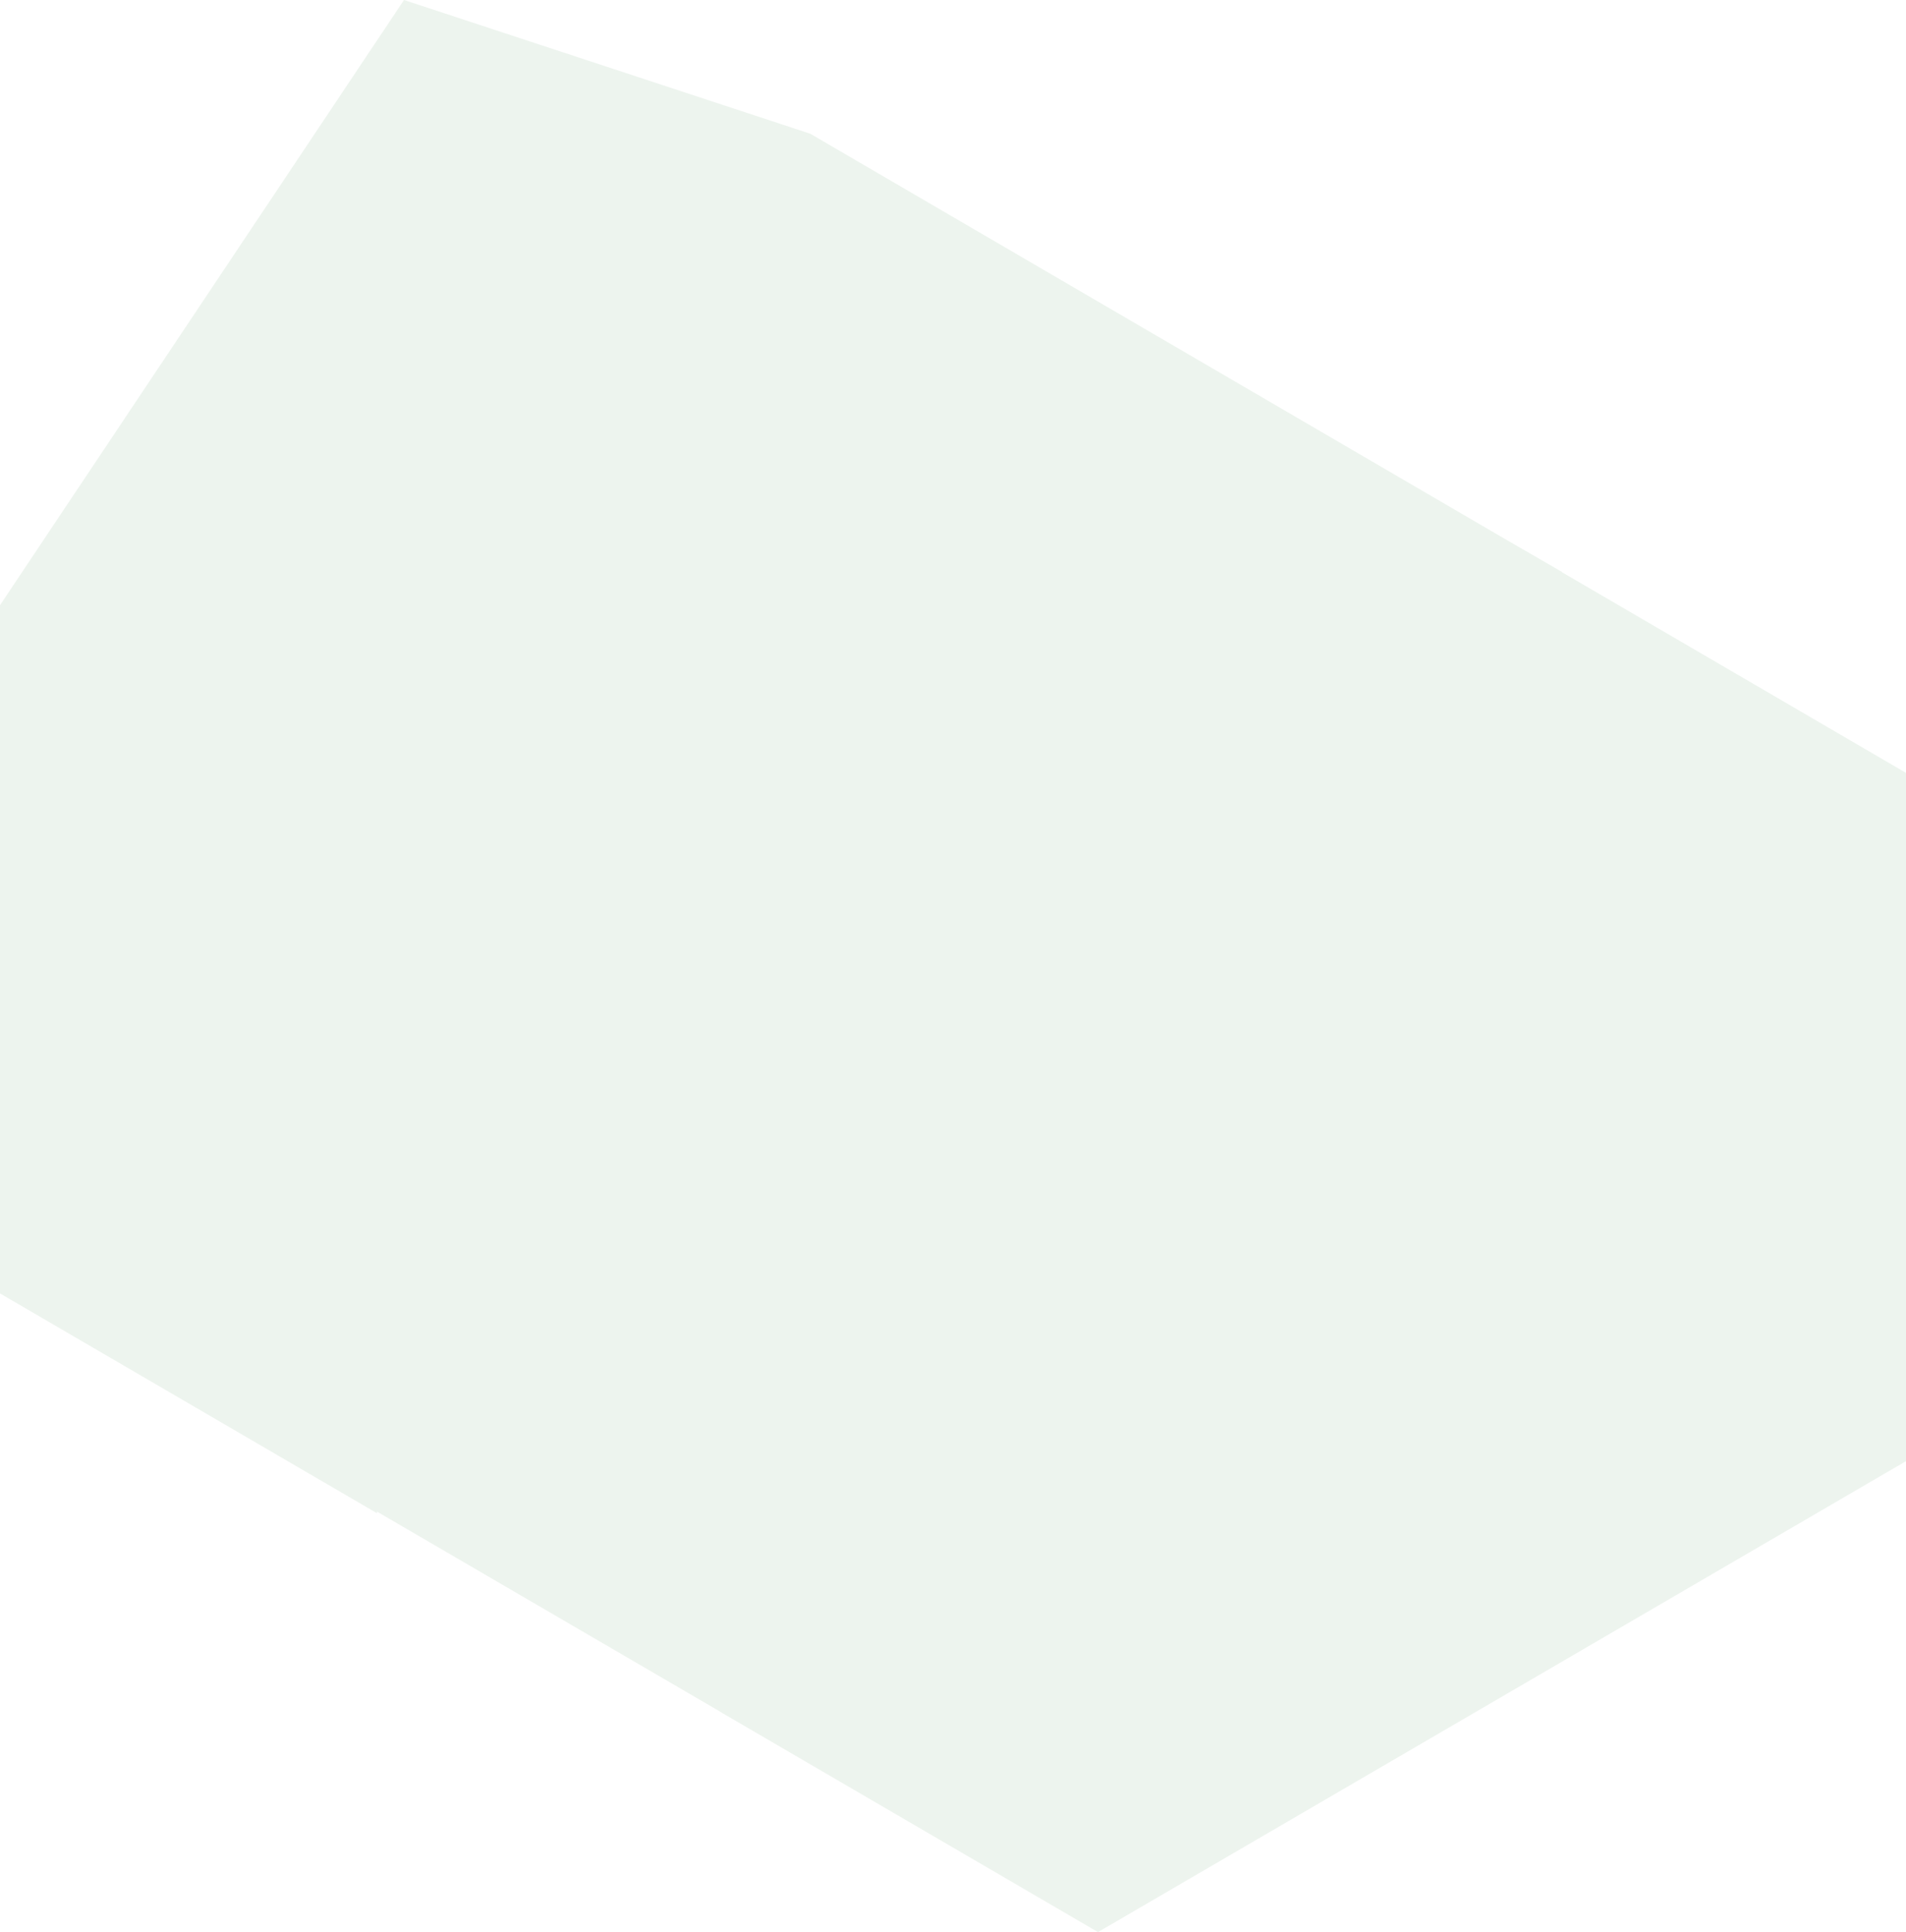 <?xml version="1.0" encoding="UTF-8"?> <svg xmlns="http://www.w3.org/2000/svg" width="293" height="297" viewBox="0 0 293 297" fill="none"><path d="M292.979 118.817V118.796L240.099 87.951V87.909L231.347 82.848L124.559 20.556L62.105 0L0 93.033V198.823L57.955 232.613V232.364L110.835 263.189V263.209L168.79 297V296.959V296.979V297L293 224.607V118.817H292.979Z" fill="#1A7430" fill-opacity="0.08"></path></svg> 